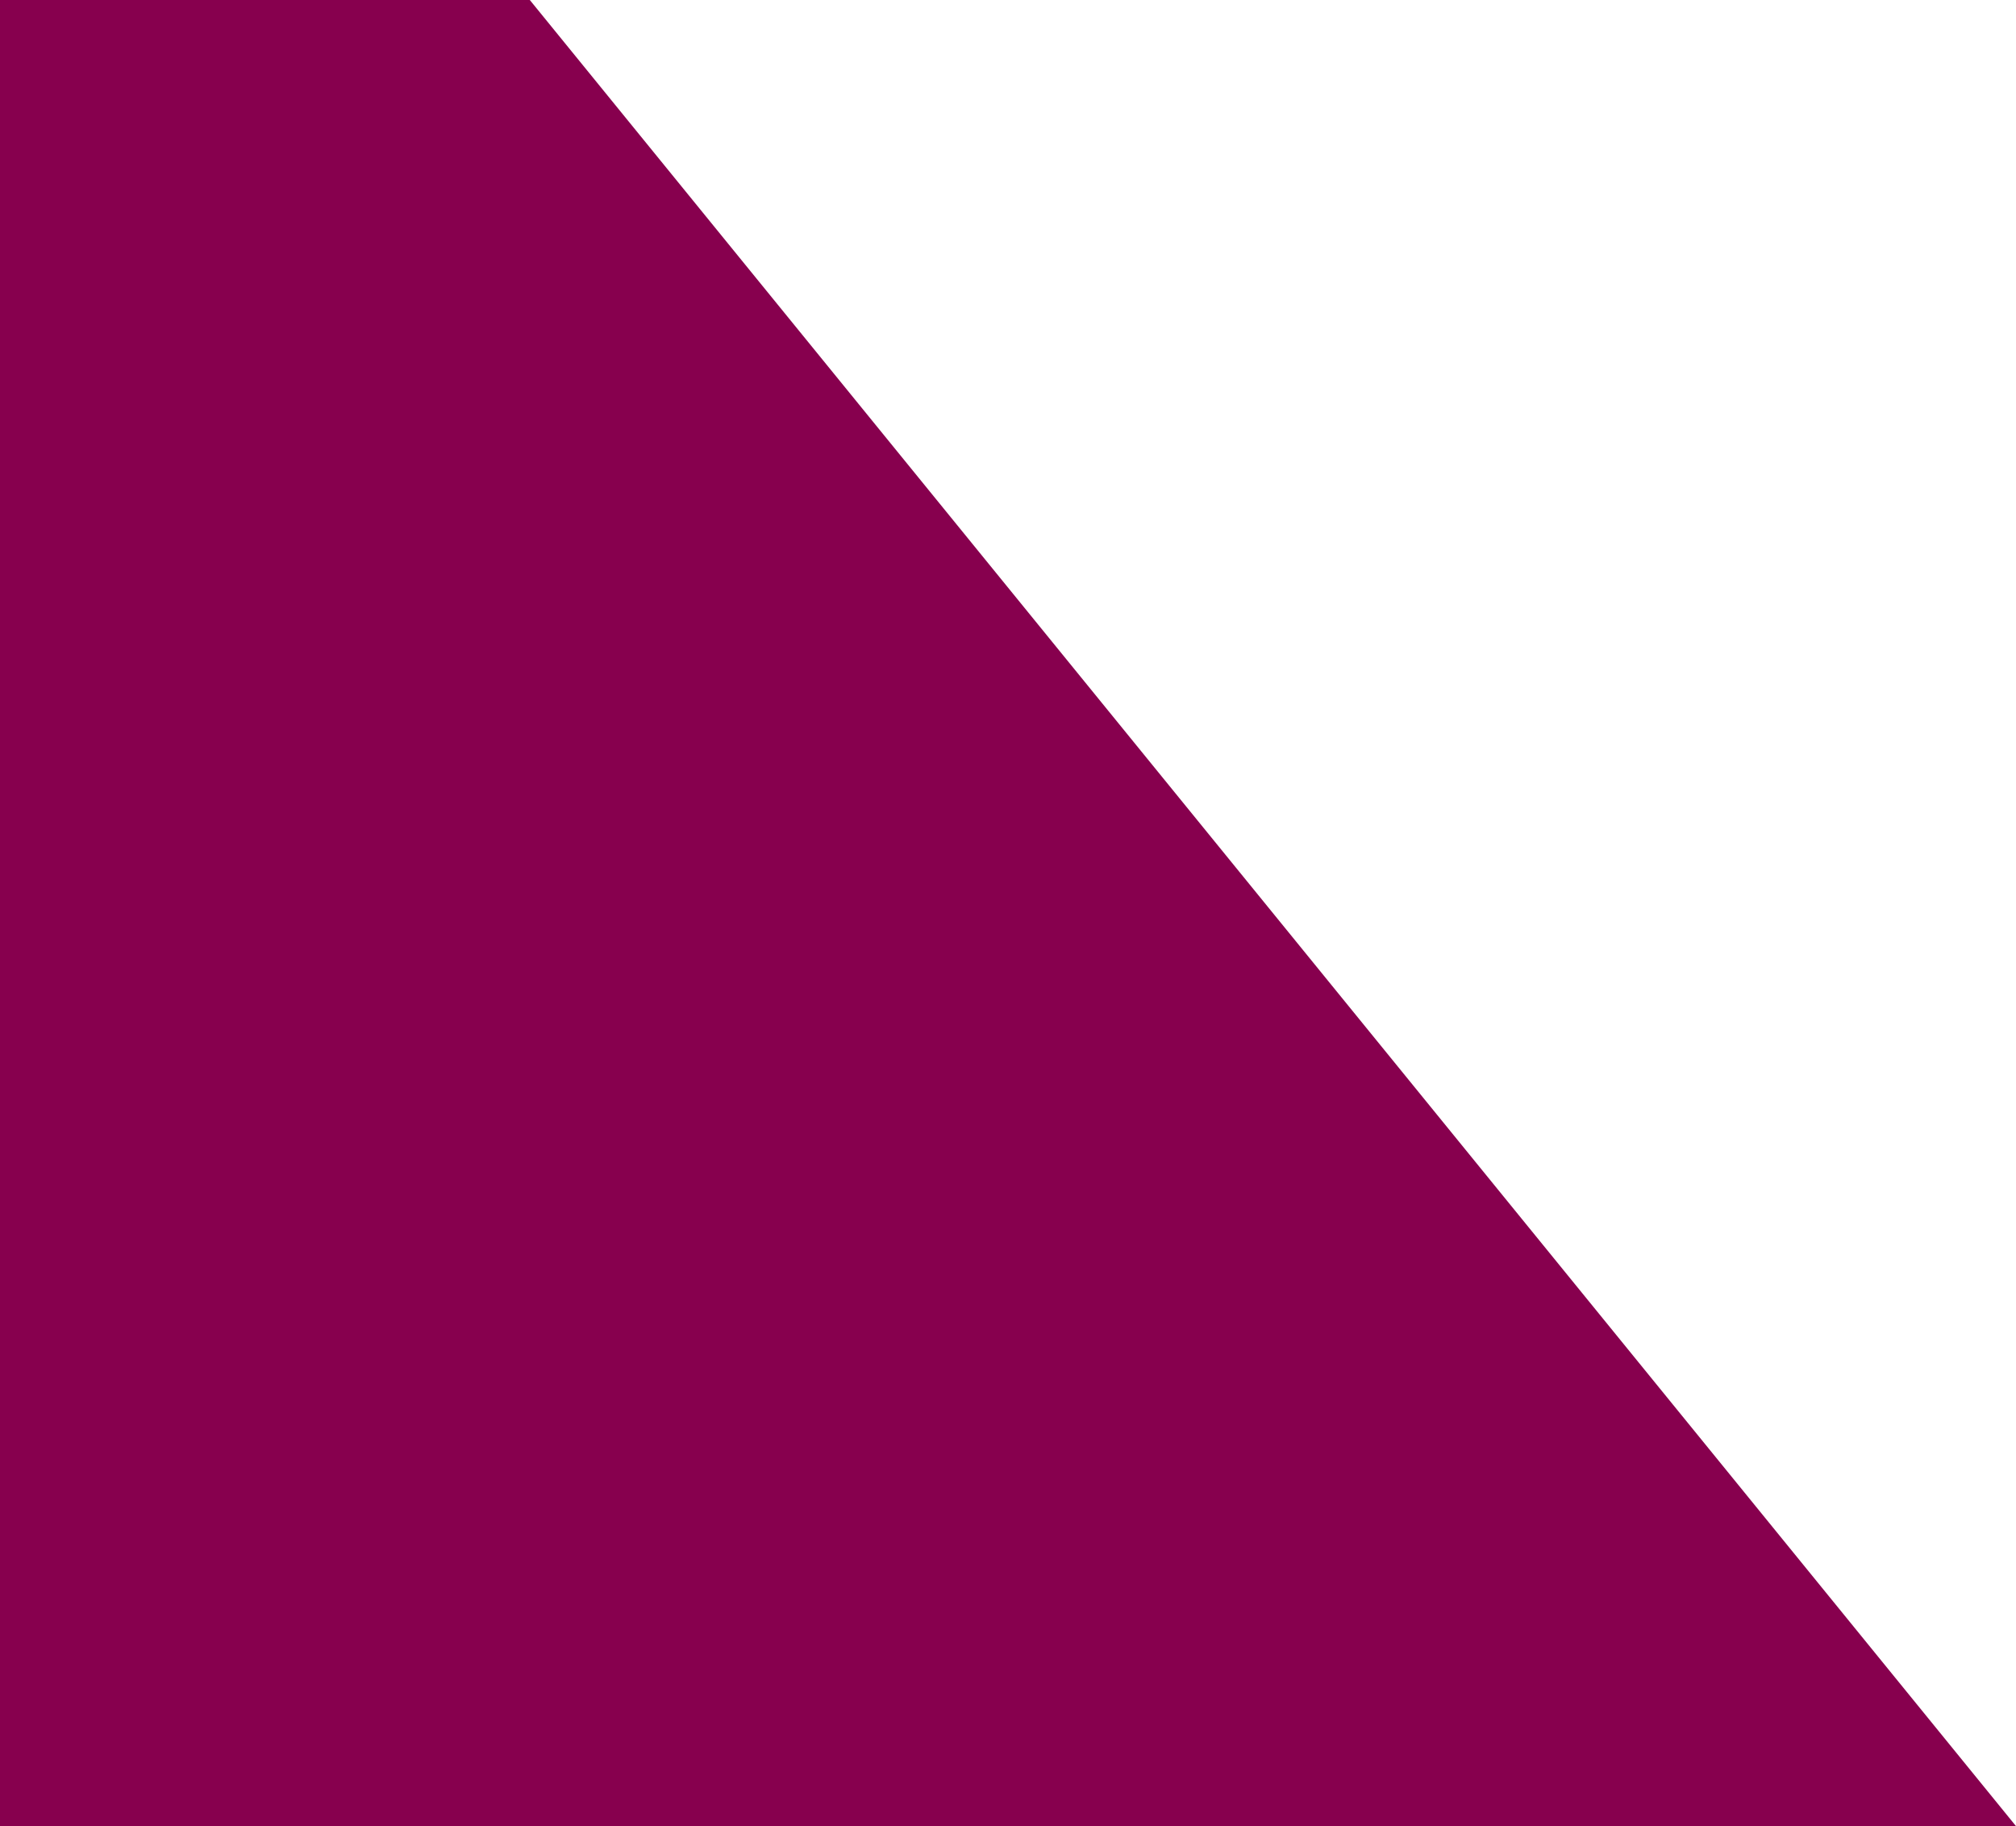 <?xml version="1.0" encoding="utf-8"?>
<!-- Generator: Adobe Illustrator 27.7.0, SVG Export Plug-In . SVG Version: 6.00 Build 0)  -->
<svg version="1.1" id="Layer_1" xmlns="http://www.w3.org/2000/svg" xmlns:xlink="http://www.w3.org/1999/xlink" x="0px" y="0px"
	 viewBox="0 0 74.2 67.2" style="enable-background:new 0 0 74.2 67.2;" xml:space="preserve">
<style type="text/css">
	.st0{fill:#87004E;}
</style>
<path id="Path_2255" class="st0" d="M74.2,67.2H0L0,0l19.5,0L74.2,67.2z"/>
</svg>
